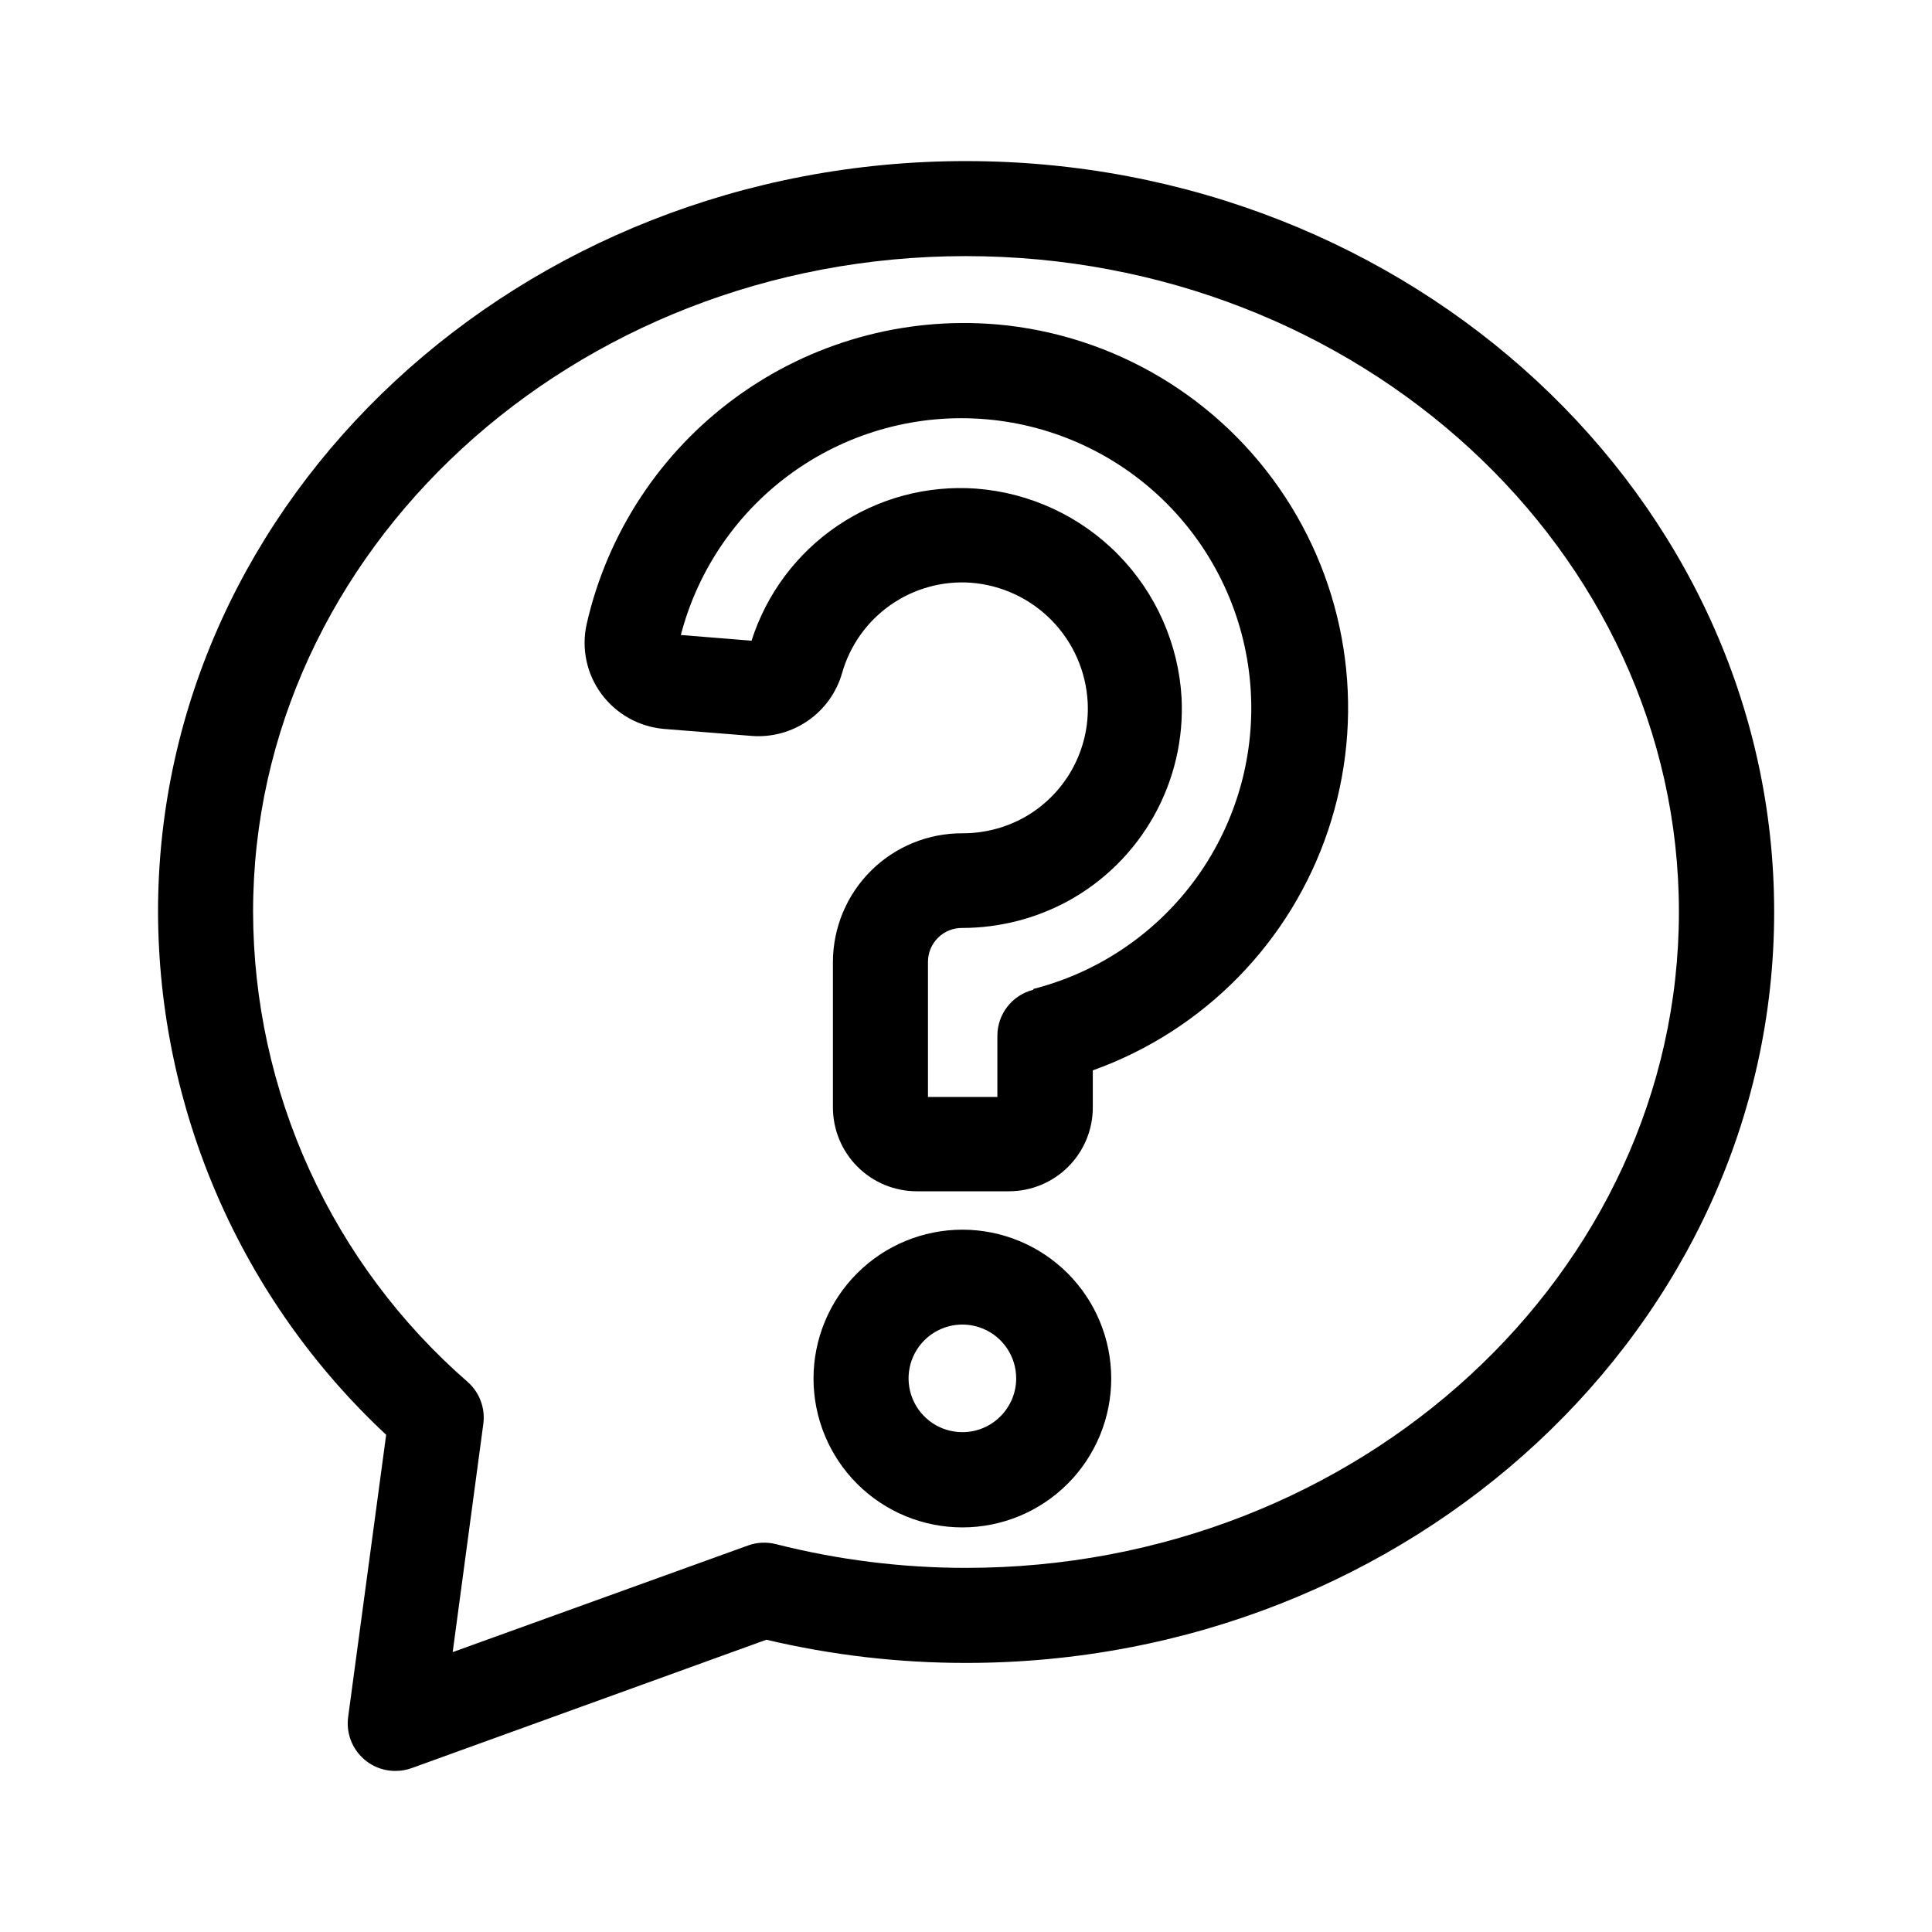 <?xml version="1.0" encoding="UTF-8"?>
<!-- Uploaded to: ICON Repo, www.iconrepo.com, Generator: ICON Repo Mixer Tools -->
<svg fill="#000000" width="800px" height="800px" version="1.1" viewBox="144 144 512 512" xmlns="http://www.w3.org/2000/svg">
 <g>
  <path d="m400 186.69c-118.09 0-214.12 89.223-214.12 198.95 0.062 26.008 5.461 51.727 15.859 75.566 10.398 23.84 25.578 45.293 44.598 63.031l-10.078 74.816h0.004c-0.484 3.617 0.629 7.266 3.043 10 2.418 2.734 5.902 4.289 9.551 4.258 1.461-0.004 2.91-0.258 4.281-0.758l93.961-34.008c17.336 4.094 35.09 6.156 52.902 6.148 118.09 0 214.17-89.324 214.17-199.05s-96.125-198.95-214.17-198.95zm0 372.82v-0.004c-16.992-0.004-33.914-2.121-50.383-6.297-2.434-0.613-4.992-0.492-7.356 0.352l-78.293 28.266 8.113-60.457c0.562-4.144-0.965-8.297-4.082-11.086-17.828-15.512-32.133-34.66-41.953-56.16-9.82-21.496-14.926-44.848-14.977-68.48 0-95.723 84.742-173.77 188.88-173.77s188.98 77.941 188.98 173.77-84.789 173.86-188.93 173.86z"/>
  <path d="m399.04 469.88c-10.469 0-20.504 4.16-27.902 11.562s-11.551 17.438-11.547 27.906c0.004 10.465 4.168 20.5 11.57 27.895 7.406 7.394 17.445 11.543 27.91 11.535 10.465-0.008 20.5-4.176 27.891-11.582 7.391-7.41 11.539-17.453 11.523-27.918-0.012-10.453-4.176-20.473-11.57-27.859-7.398-7.387-17.422-11.539-27.875-11.539zm0 53.656c-5.769 0-10.969-3.473-13.176-8.801-2.207-5.328-0.984-11.461 3.094-15.539 4.078-4.074 10.207-5.297 15.535-3.09 5.328 2.207 8.805 7.406 8.805 13.172 0 7.875-6.387 14.258-14.258 14.258z"/>
  <path d="m408.01 229.96c-24.613-2.062-49.141 4.828-69.078 19.406-19.941 14.578-33.945 35.867-39.441 59.945-1.477 6.488-0.039 13.301 3.93 18.641 3.938 5.297 9.953 8.652 16.523 9.219l23.375 1.863 0.004 0.004c5.277 0.379 10.523-1.066 14.859-4.094 4.34-3.023 7.504-7.449 8.969-12.535 2.07-7.316 6.594-13.695 12.816-18.062 6.223-4.367 13.762-6.457 21.344-5.918 8.117 0.625 15.73 4.18 21.422 10 5.691 5.82 9.07 13.512 9.512 21.641 0.328 6.215-1.105 12.398-4.137 17.836-3.027 5.434-7.531 9.906-12.992 12.895-4.938 2.664-10.461 4.047-16.07 4.031-9.078-0.039-17.797 3.535-24.234 9.934s-10.062 15.098-10.078 24.176v38.543-0.004c0 5.894 2.344 11.547 6.508 15.711 4.168 4.168 9.82 6.508 15.711 6.508h24.434c5.894 0 11.547-2.34 15.711-6.508 4.168-4.164 6.508-9.816 6.508-15.711v-9.824c29.438-10.531 52.422-33.977 62.363-63.617 9.941-29.645 5.742-62.207-11.395-88.359-17.133-26.148-45.312-43-76.461-45.719zm9.824 176.33v0.004c-5.606 1.41-9.535 6.457-9.52 12.242v16.172h-18.391v-35.77c-0.012-2.414 0.945-4.731 2.664-6.43 1.715-1.695 4.043-2.629 6.457-2.59 9.727-0.016 19.297-2.438 27.859-7.055 9.609-5.231 17.543-13.074 22.891-22.621 5.348-9.543 7.891-20.406 7.336-31.336-0.824-14.266-6.801-27.746-16.816-37.941-10.02-10.191-23.395-16.402-37.645-17.477-13-0.934-25.938 2.535-36.73 9.848-10.793 7.309-18.812 18.039-22.77 30.457l-18.742-1.512c4.578-17.555 15.219-32.926 30.039-43.387 14.82-10.465 32.867-15.344 50.941-13.777s35.012 9.477 47.812 22.332c12.801 12.859 20.637 29.828 22.125 47.91 1.488 18.078-3.469 36.105-13.992 50.879-10.527 14.777-25.941 25.352-43.52 29.852z"/>
 </g>
</svg>